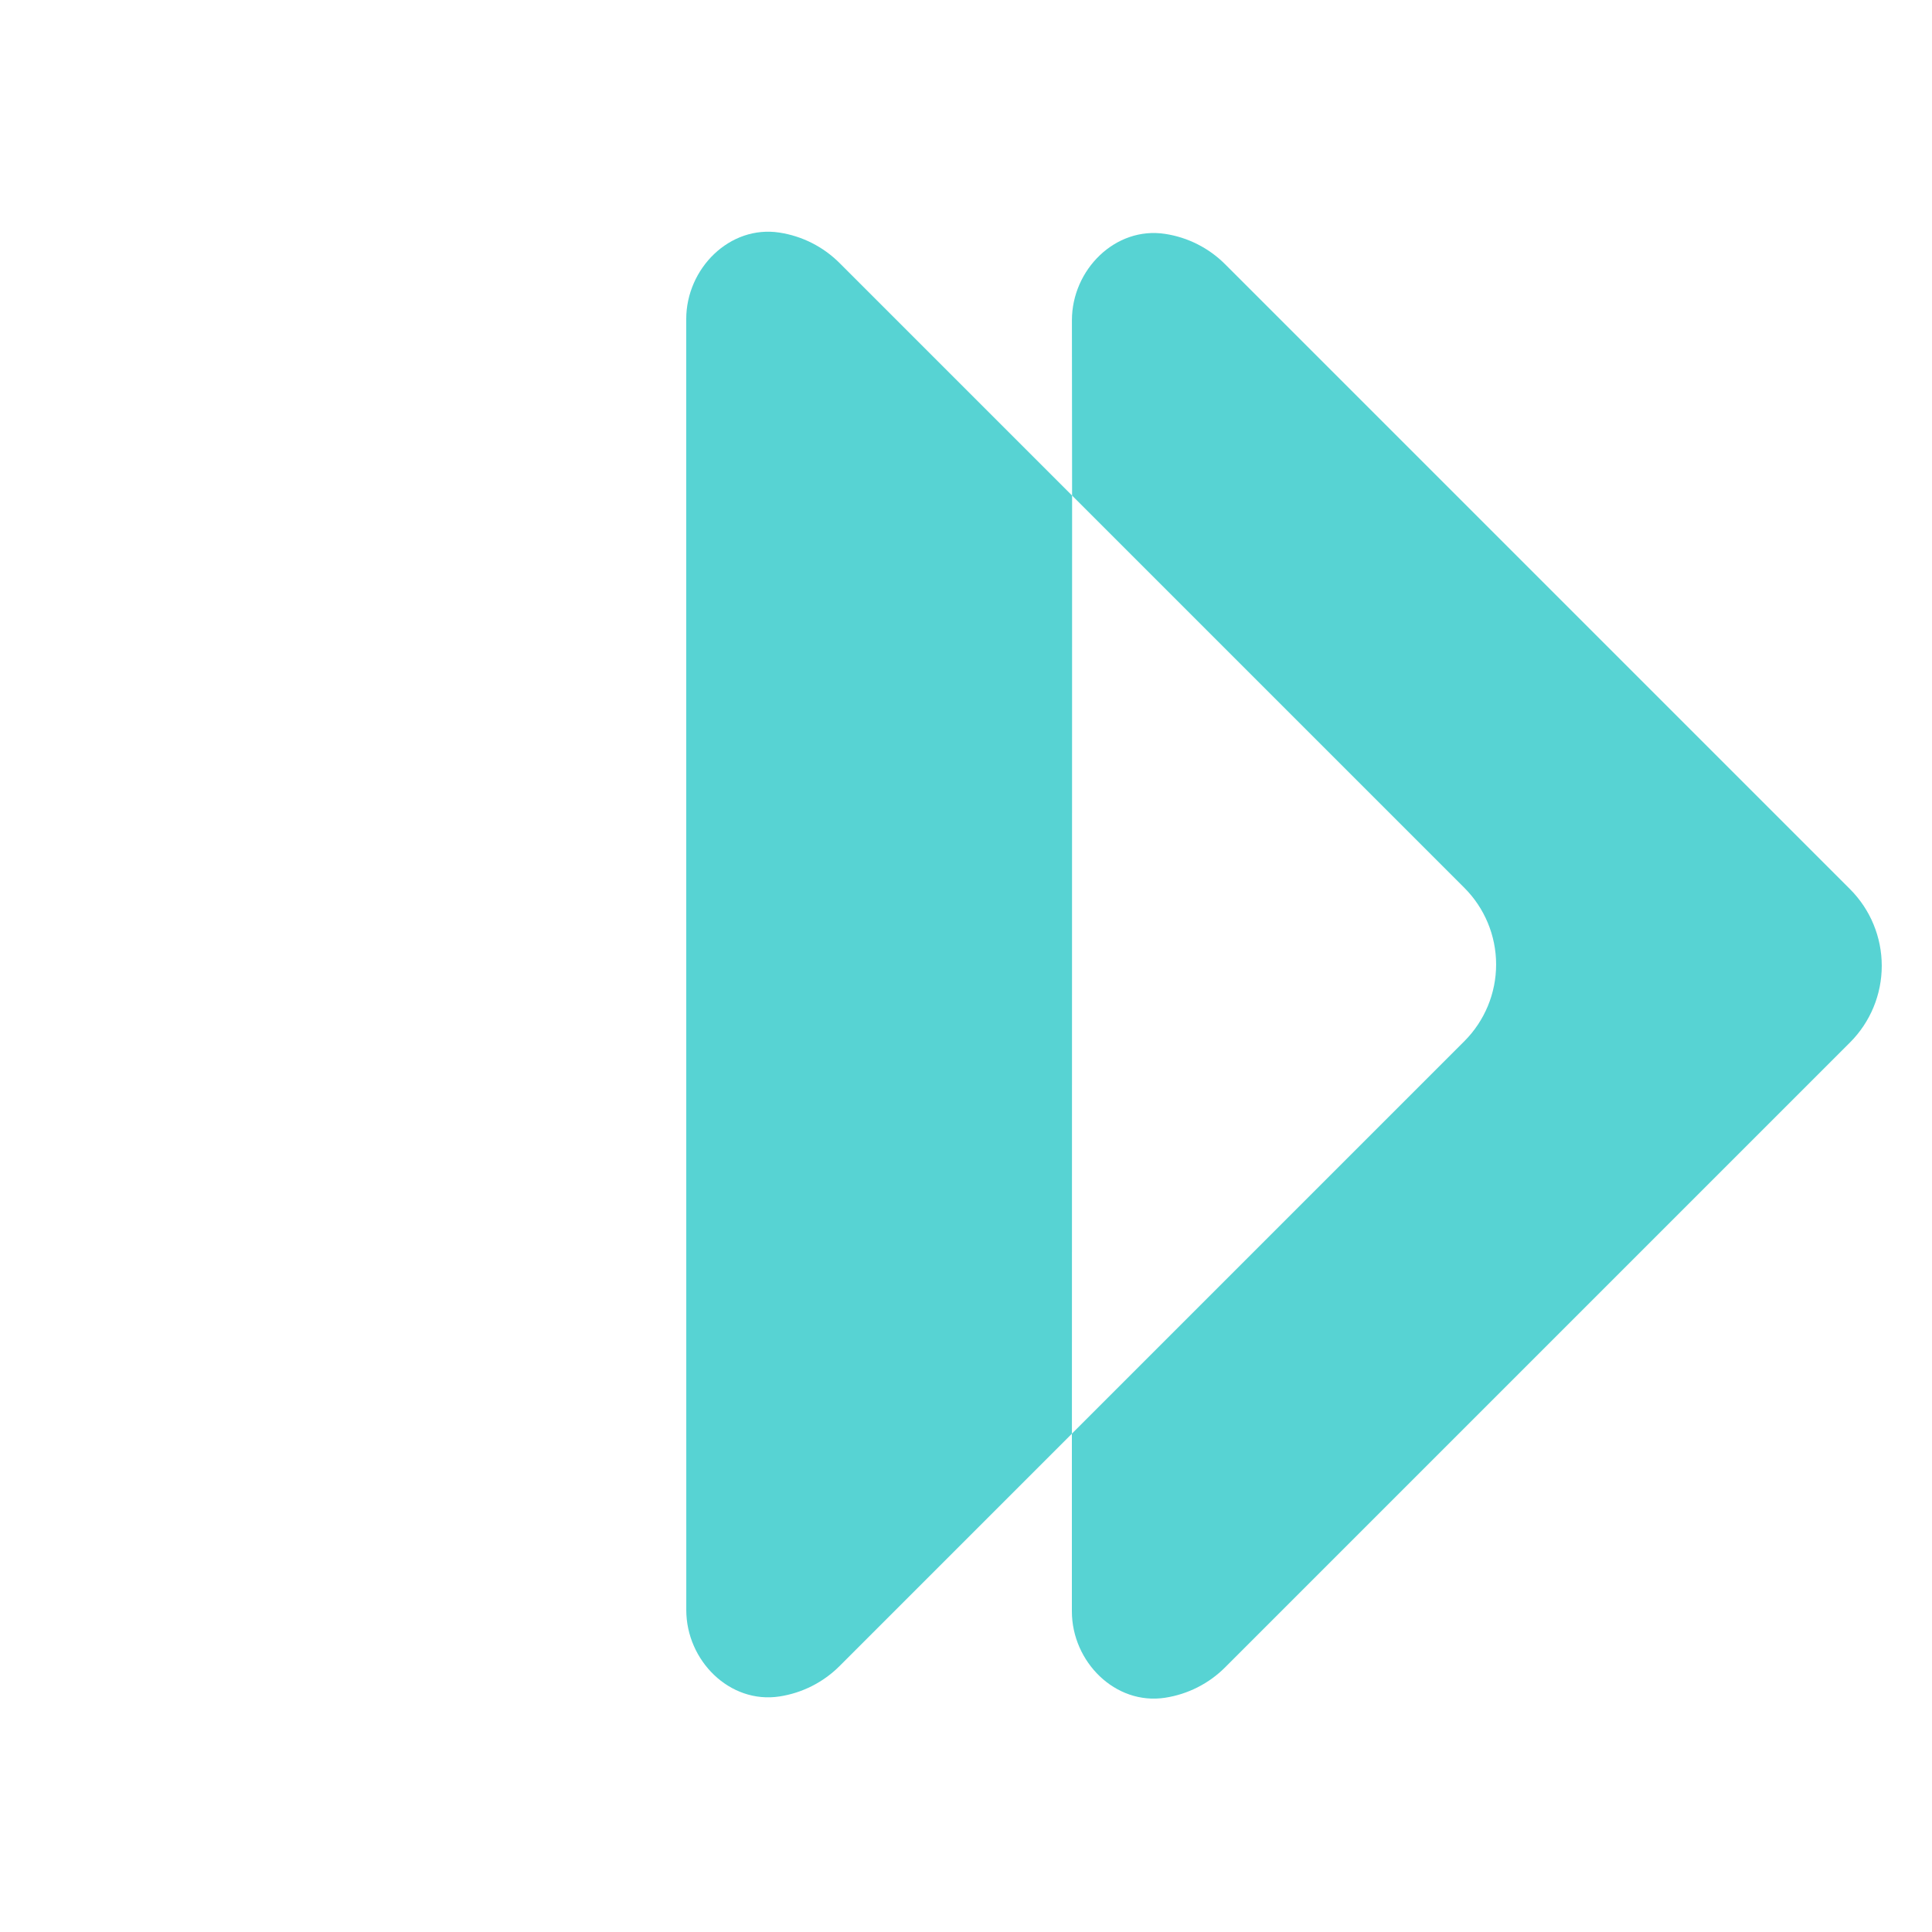 <svg xmlns="http://www.w3.org/2000/svg" width="175" height="175" viewBox="0 0 175 175" fill="none"><g style="mix-blend-mode:difference"><path d="M76.053 23.831C74.58 22.354 72.672 21.386 70.61 21.069C66.095 20.368 62.166 24.324 62.159 28.889L62.163 145.837C62.163 150.409 66.094 154.361 70.613 153.664C72.674 153.347 74.58 152.38 76.053 150.905L97.094 129.864L97.111 44.888L76.053 23.831Z" fill="#57D3D3"></path><g style="mix-blend-mode:difference"><path d="M167.576 80.54L110.984 23.948C109.512 22.469 107.604 21.501 105.541 21.186C101.022 20.489 97.094 24.438 97.094 29.01L97.11 44.888L132.642 80.419C134.483 82.261 135.518 84.758 135.518 87.362C135.519 89.966 134.485 92.464 132.645 94.307L97.09 129.861L97.09 145.951C97.09 150.523 101.022 154.475 105.537 153.781C107.6 153.464 109.507 152.496 110.981 151.019L167.573 94.427C169.414 92.586 170.449 90.088 170.449 87.484C170.45 84.88 169.417 82.382 167.576 80.54Z" fill="#57D3D3"></path></g></g></svg>
